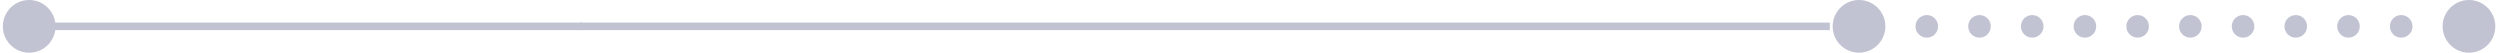 <svg width="332" height="7" viewBox="0 0 332 7" fill="none" xmlns="http://www.w3.org/2000/svg">
<rect x="5.378" y="3" width="72" height="1" fill="#C1C3D3"/>
<rect x="77" y="3" width="166" height="1" fill="#C1C3D3"/>
<circle cx="3.878" cy="3.5" r="3.5" fill="#C1C3D3"/>
<circle cx="246.878" cy="3.5" r="3.5" fill="#C1C3D3"/>
<circle cx="255.878" cy="3.5" r="1.5" fill="#C1C3D3"/>
<circle cx="276.878" cy="3.5" r="1.5" fill="#C1C3D3"/>
<circle cx="297.878" cy="3.5" r="1.5" fill="#C1C3D3"/>
<circle cx="262.878" cy="3.5" r="1.5" fill="#C1C3D3"/>
<circle cx="283.878" cy="3.5" r="1.5" fill="#C1C3D3"/>
<circle cx="304.878" cy="3.5" r="1.5" fill="#C1C3D3"/>
<circle cx="269.878" cy="3.5" r="1.5" fill="#C1C3D3"/>
<circle cx="290.878" cy="3.5" r="1.5" fill="#C1C3D3"/>
<circle cx="311.878" cy="3.5" r="1.5" fill="#C1C3D3"/>
<circle cx="318.878" cy="3.5" r="1.5" fill="#C1C3D3"/>
<circle cx="327.878" cy="3.5" r="3.5" fill="#C1C3D3"/>
</svg>
